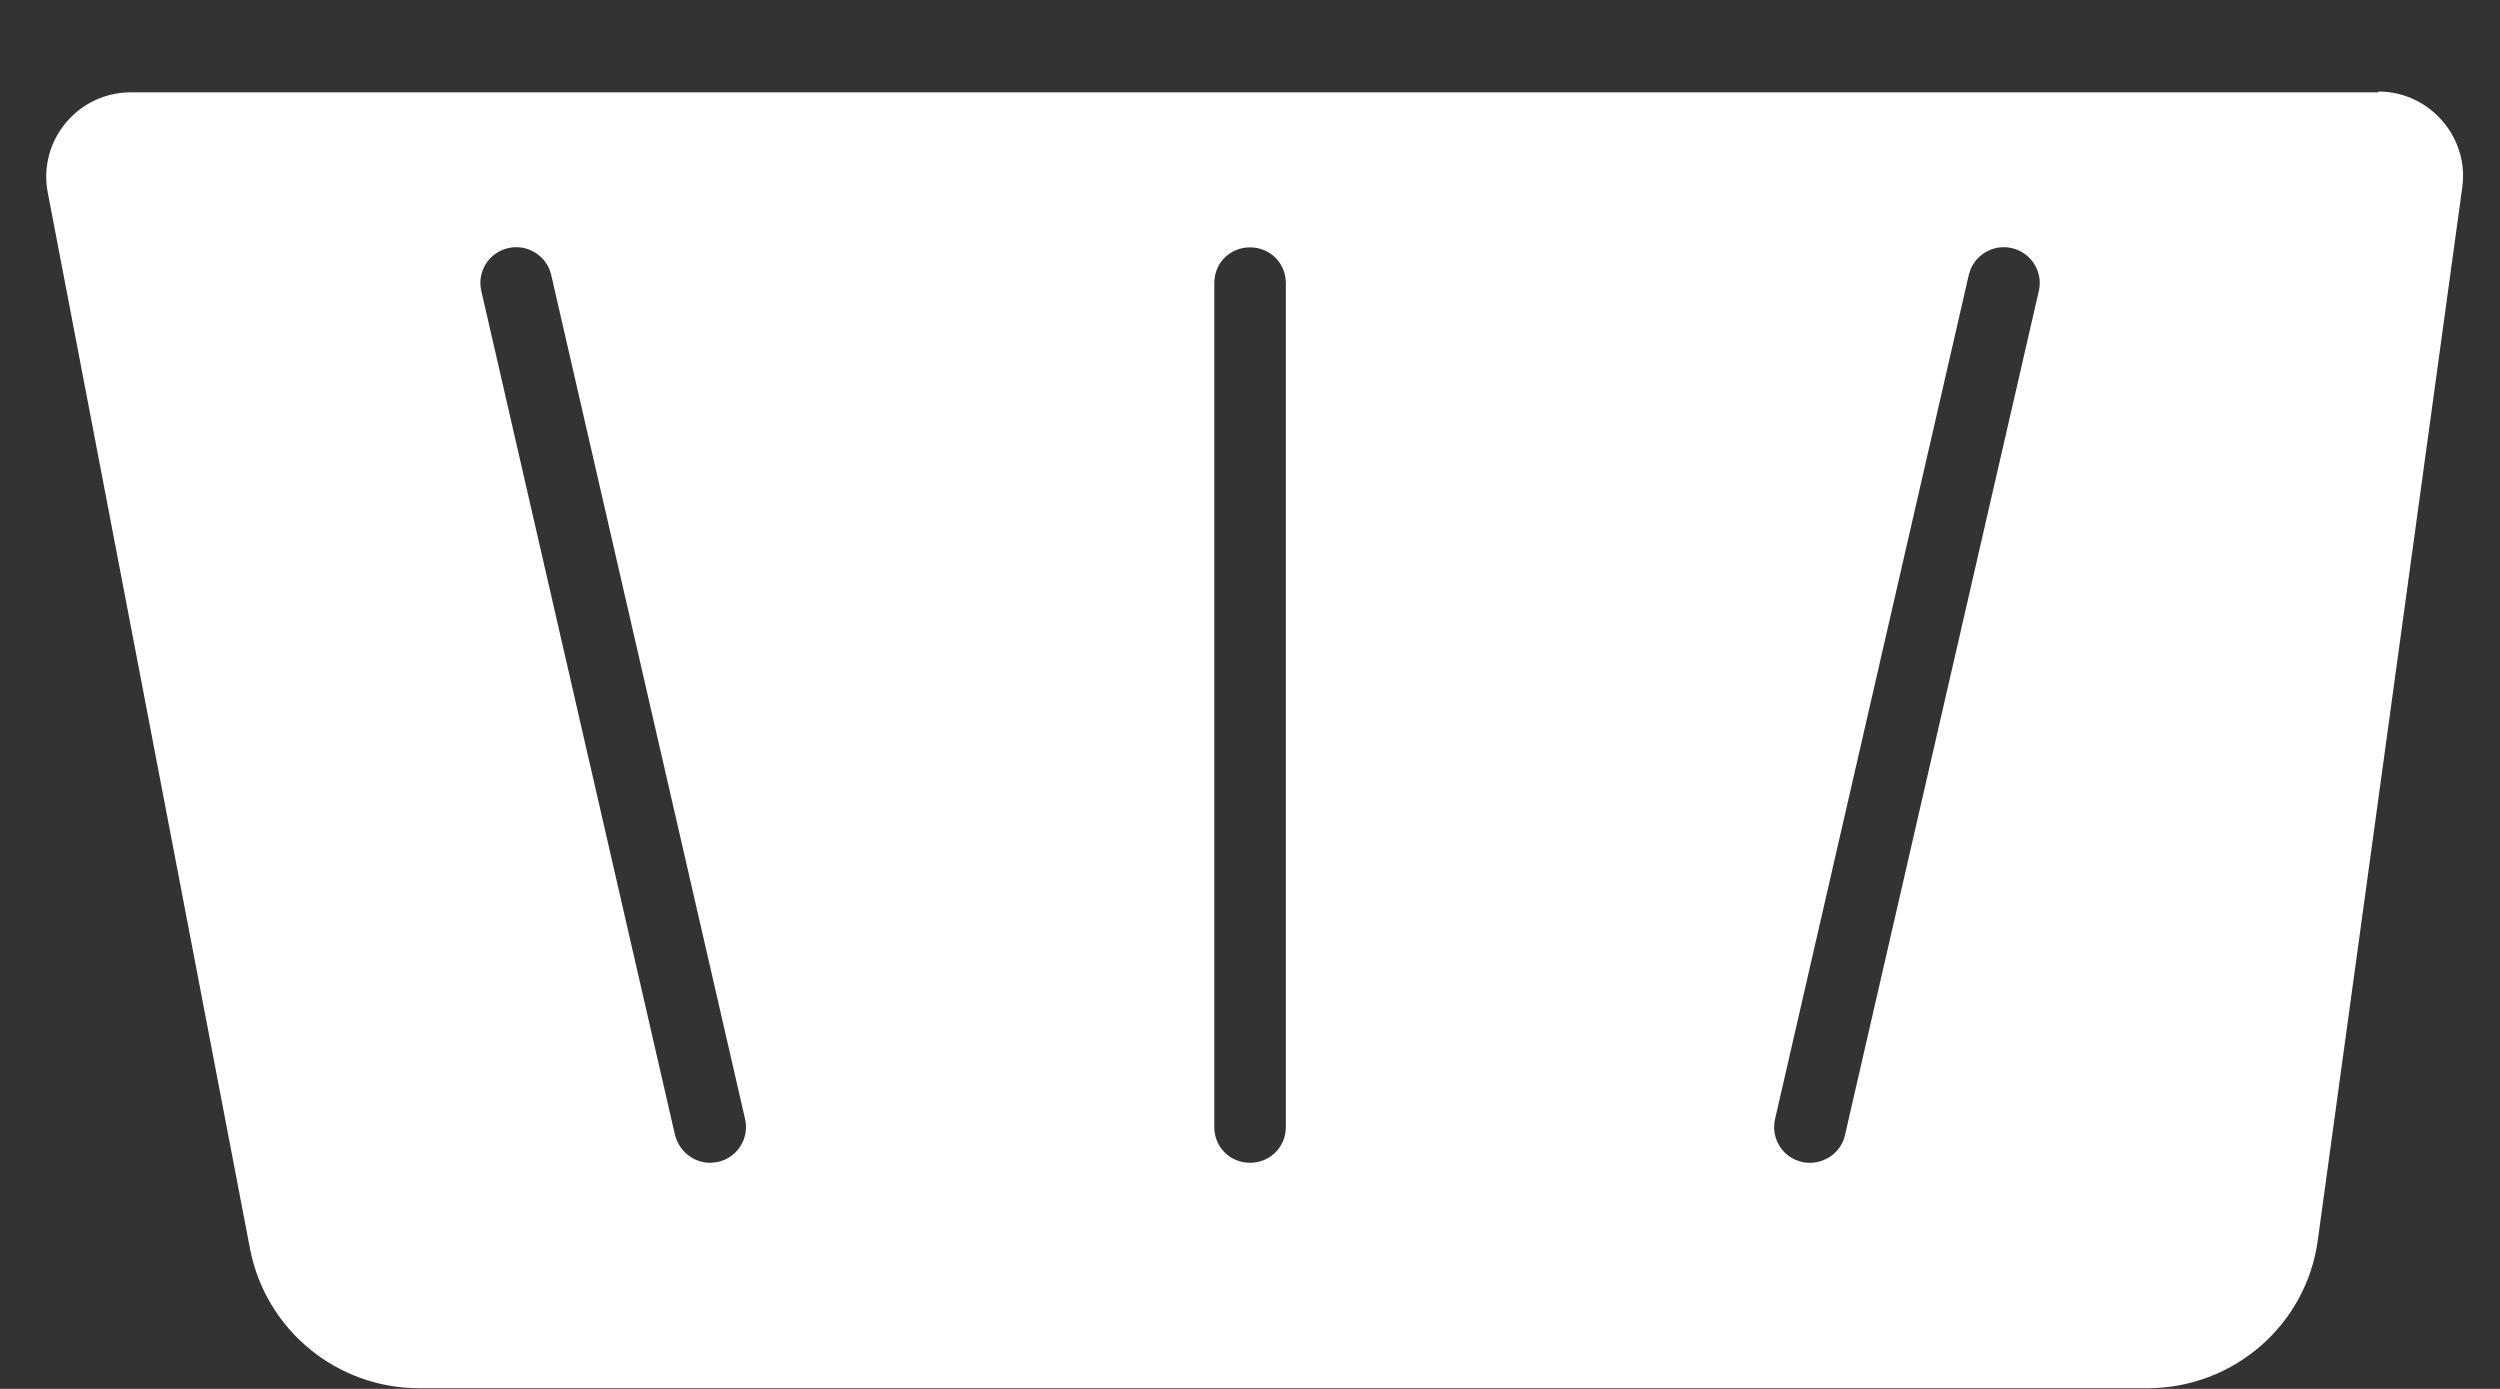 <svg width="18" height="10" viewBox="0 0 18 10" fill="none" xmlns="http://www.w3.org/2000/svg">
<rect x="0" y="0" width="18" height="10" fill="#333333" stroke="none"/>
<path d="M17.121 0.665H0.941C0.56 0.665 0.272 1.013 0.344 1.387L1.801 8.996C1.915 9.575 2.424 9.995 3.017 9.995H15.463C16.081 9.995 16.606 9.539 16.688 8.93L17.728 1.351C17.78 0.987 17.491 0.659 17.126 0.659L17.121 0.665ZM5.169 8.366C5.169 8.366 5.133 8.372 5.112 8.372C4.994 8.372 4.891 8.29 4.86 8.172L3.465 2.093C3.434 1.955 3.521 1.817 3.66 1.786C3.799 1.755 3.938 1.842 3.969 1.981L5.365 8.059C5.396 8.197 5.308 8.336 5.169 8.366ZM9.258 8.115C9.258 8.259 9.144 8.372 9 8.372C8.856 8.372 8.743 8.259 8.743 8.115V2.037C8.743 1.894 8.856 1.781 9 1.781C9.144 1.781 9.258 1.894 9.258 2.037V8.115ZM14.68 2.093L13.284 8.172C13.259 8.29 13.15 8.372 13.032 8.372C13.011 8.372 12.996 8.372 12.975 8.366C12.836 8.336 12.749 8.197 12.78 8.059L14.175 1.981C14.206 1.842 14.345 1.755 14.484 1.786C14.623 1.817 14.711 1.955 14.68 2.093Z" fill="white"/>
</svg>
